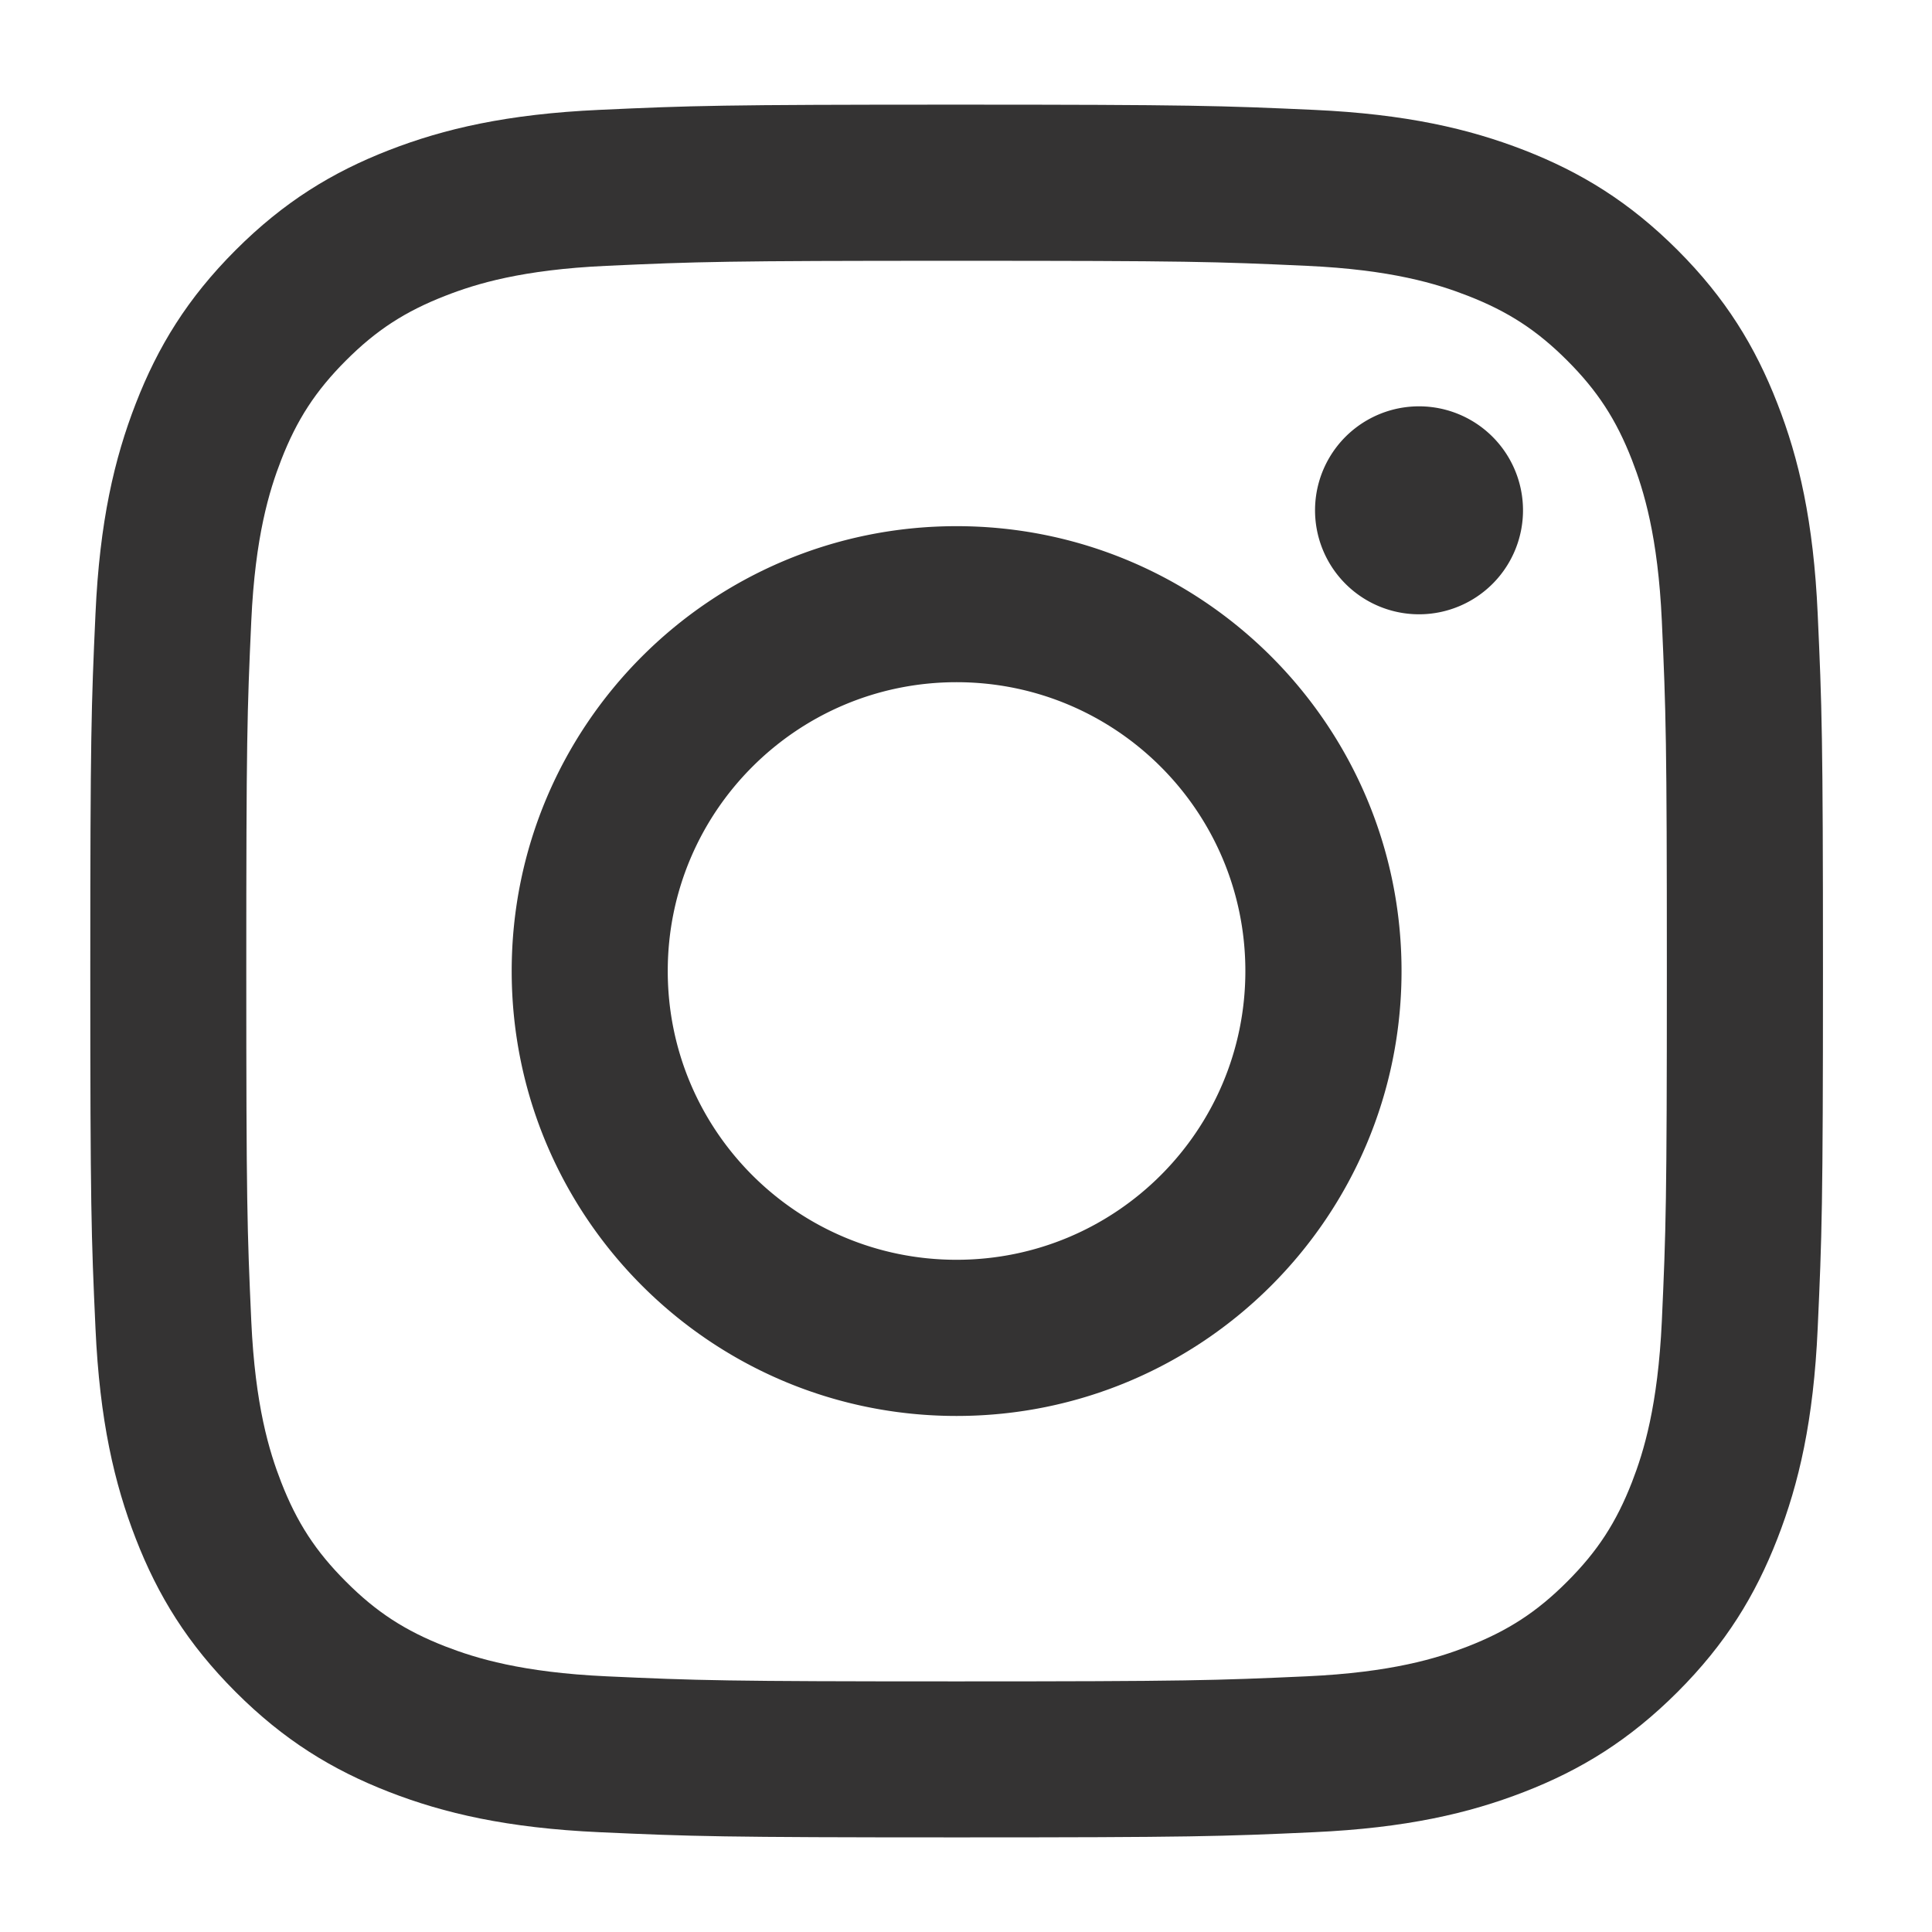 <svg xmlns="http://www.w3.org/2000/svg" width="67" height="67"><g fill="#343333"><path d="M33.172 9.044c8.023 0 8.975.029 12.143.175 2.93.133 4.521.623 5.578 1.035 1.402.545 2.404 1.196 3.455 2.247s1.703 2.052 2.248 3.454c.411 1.059.901 2.651 1.035 5.58.143 3.168.174 4.118.174 12.141 0 8.022-.031 8.973-.174 12.141-.137 2.932-.624 4.521-1.035 5.58-.545 1.401-1.197 2.403-2.248 3.453-1.051 1.053-2.053 1.703-3.455 2.25-1.06.411-2.648.899-5.578 1.033-3.168.143-4.115.176-12.143.176-8.022 0-8.972-.031-12.141-.176-2.927-.135-4.521-.624-5.578-1.033-1.403-.545-2.405-1.197-3.455-2.25-1.051-1.05-1.703-2.052-2.248-3.453-.412-1.06-.902-2.648-1.036-5.58-.143-3.169-.173-4.117-.173-12.141 0-8.023.028-8.972.173-12.141.134-2.929.625-4.521 1.036-5.58.544-1.401 1.196-2.401 2.248-3.454 1.052-1.053 2.052-1.702 3.455-2.247 1.057-.413 2.649-.901 5.578-1.035 3.169-.145 4.119-.175 12.141-.175m0-5.415c-8.158 0-9.182.034-12.386.181-3.2.146-5.382.654-7.293 1.396-1.976.768-3.651 1.796-5.321 3.466s-2.697 3.347-3.464 5.323c-.743 1.912-1.253 4.095-1.397 7.292-.146 3.204-.18 4.229-.18 12.388 0 8.16.033 9.185.18 12.386.145 3.2.654 5.383 1.397 7.297.767 1.975 1.794 3.647 3.464 5.318 1.67 1.67 3.346 2.699 5.321 3.467 1.911.742 4.094 1.25 7.293 1.396 3.204.145 4.228.18 12.386.18 8.16 0 9.184-.033 12.389-.18 3.198-.146 5.381-.654 7.293-1.396 1.979-.768 3.65-1.797 5.322-3.467 1.67-1.671 2.696-3.346 3.463-5.318.746-1.914 1.254-4.097 1.397-7.295.146-3.203.183-4.228.183-12.388 0-8.159-.037-9.182-.183-12.388-.144-3.199-.651-5.383-1.397-7.292-.767-1.975-1.793-3.652-3.463-5.323-1.672-1.67-3.346-2.697-5.322-3.466-1.912-.742-4.095-1.25-7.293-1.396-3.206-.145-4.229-.181-12.389-.181"/><path d="M33.172 18.247c-8.52 0-15.427 6.907-15.427 15.428s6.908 15.429 15.427 15.429c8.521 0 15.432-6.908 15.432-15.429s-6.911-15.428-15.432-15.428m0 25.441c-5.531 0-10.015-4.48-10.015-10.014 0-5.532 4.484-10.016 10.015-10.016 5.532 0 10.016 4.484 10.016 10.016s-4.484 10.014-10.016 10.014M52.816 17.637a3.606 3.606 0 11-7.211 0 3.606 3.606 0 017.211 0"/></g></svg>